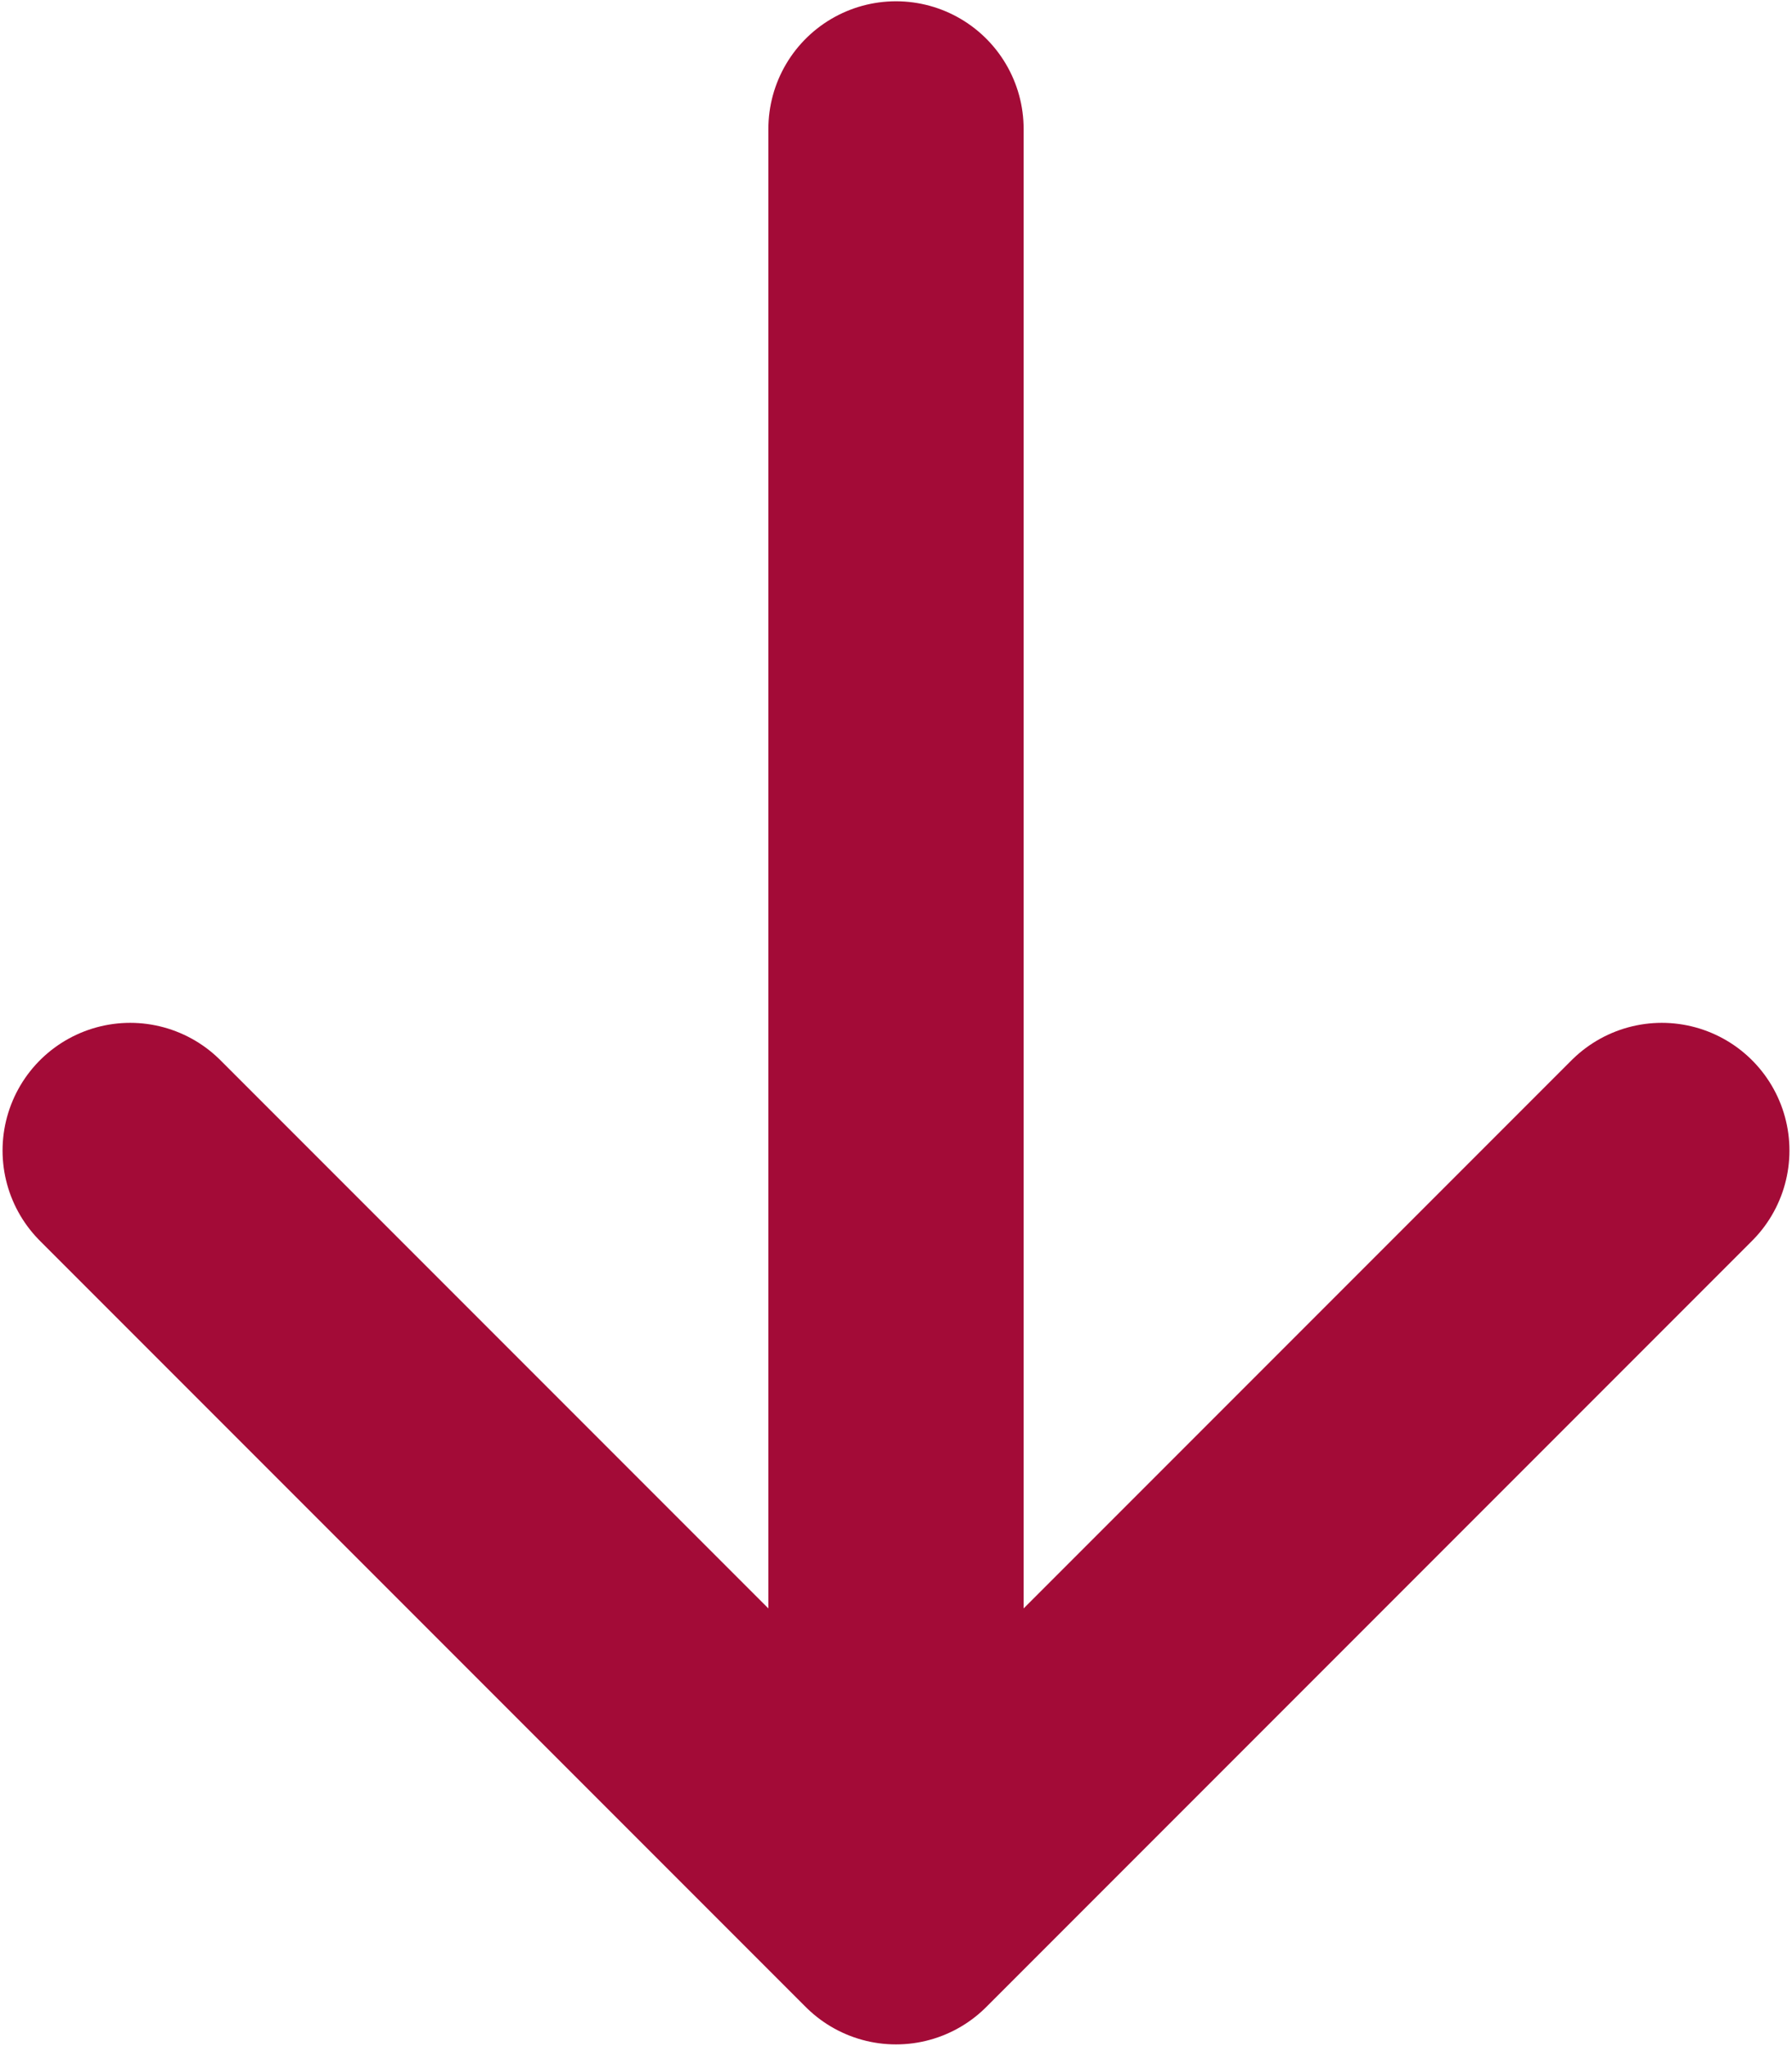 <svg width="468" height="534" viewBox="0 0 468 534" fill="none" xmlns="http://www.w3.org/2000/svg">
<path d="M234 33.667V500.333M234 500.333L34 300.333M234 500.333L434 300.333" stroke="#A30B37" stroke-width="66.667" stroke-linecap="round" stroke-linejoin="round"/>
</svg>
